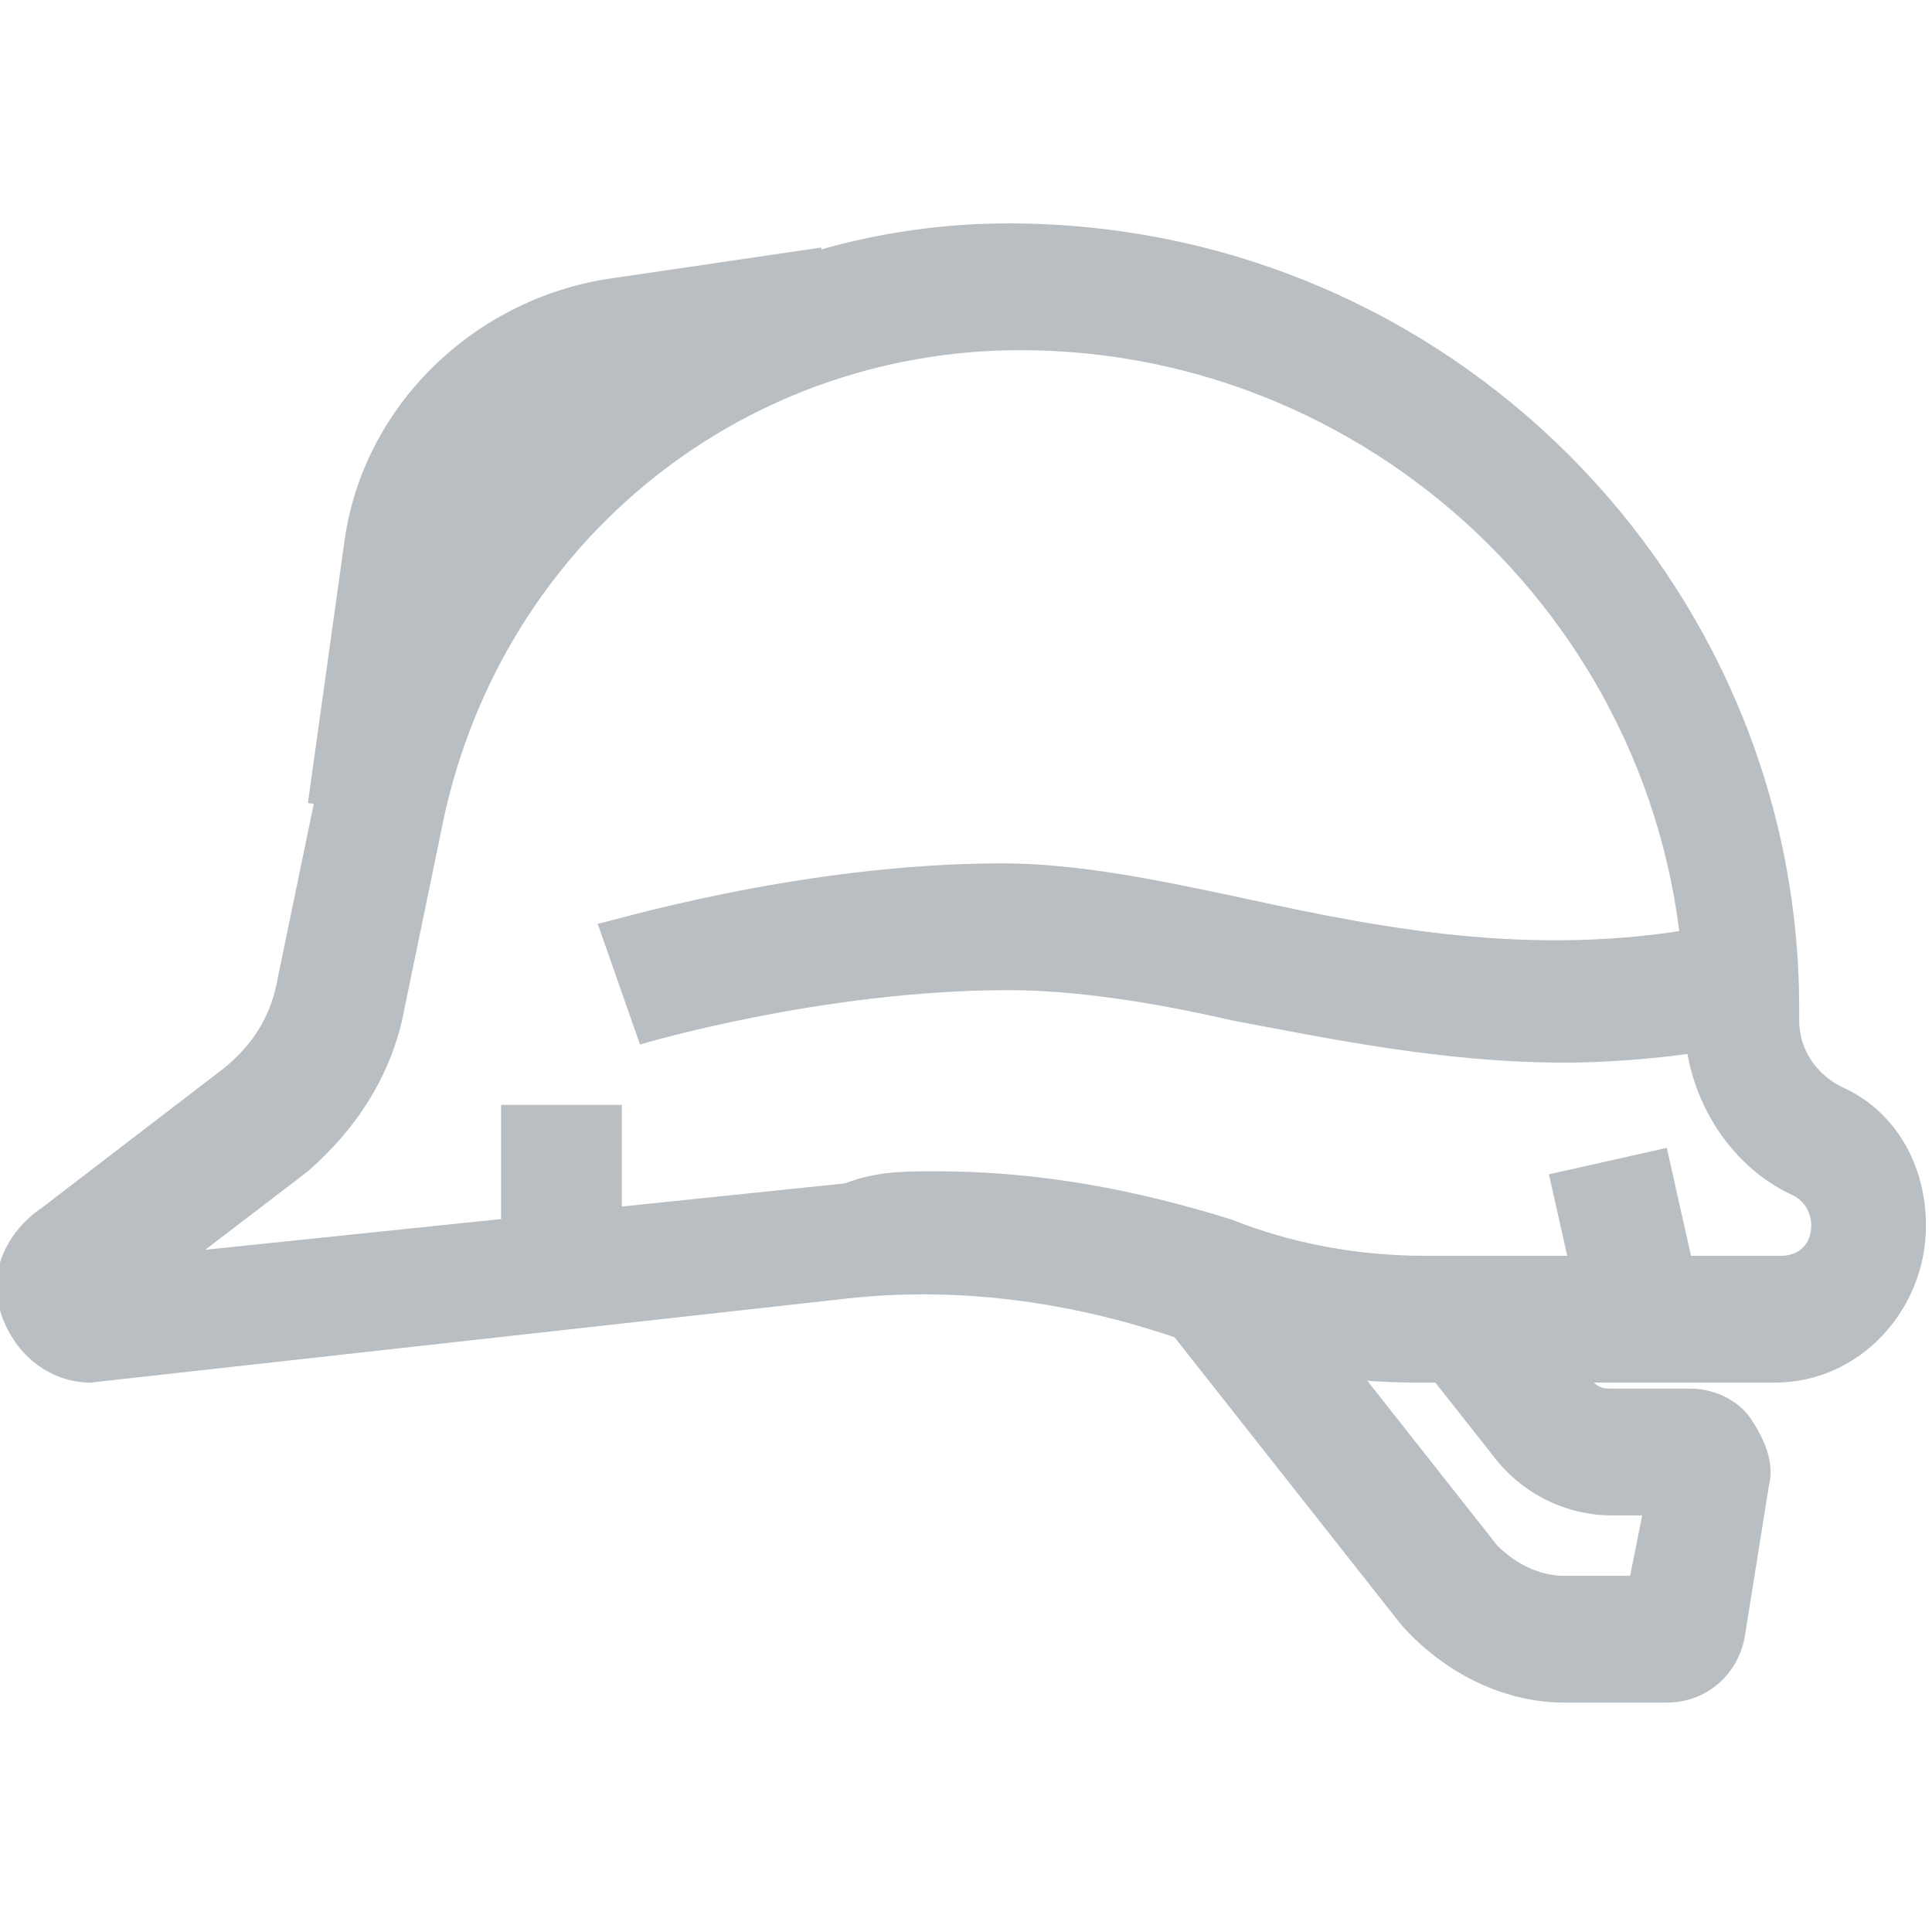 <?xml version="1.0" encoding="utf-8"?>
<!-- Generator: Adobe Illustrator 19.1.0, SVG Export Plug-In . SVG Version: 6.00 Build 0)  -->
<svg version="1.1" id="Layer_1" xmlns="http://www.w3.org/2000/svg" xmlns:xlink="http://www.w3.org/1999/xlink" x="0px" y="0px"
	 viewBox="-289 381 32 32" style="enable-background:new -289 381 32 32;" xml:space="preserve">
<style type="text/css">
	.st0{fill:#B8BEC2;}
</style>
<g id="Layer_2">
</g>
<g id="Layer_1_1_">
	<g>
		<g>
			<path class="st0" d="M-261.4,409.2h-1.7c-1,0-2-0.5-2.7-1.3l-4.1-5.2l1.6-1.3l4.1,5.2c0.3,0.3,0.7,0.5,1.1,0.5h1.1l0.2-1h-0.5
				c-0.7,0-1.4-0.3-1.9-0.9l-1.5-1.9l1.6-1.3l1.5,1.9c0.1,0.1,0.2,0.1,0.3,0.1h1.3c0.4,0,0.8,0.2,1,0.5c0.2,0.3,0.4,0.7,0.3,1.1
				l-0.4,2.5C-260.2,408.7-260.7,409.2-261.4,409.2z"/>
		</g>
		<g>
			<path class="st0" d="M-259.6,403.9h-5.9c-1.3,0-2.6-0.2-3.9-0.7c-1.7-0.6-3.6-0.9-5.5-0.7l-12.6,1.4c-0.7,0-1.3-0.5-1.5-1.2
				c-0.2-0.6,0.1-1.3,0.7-1.7l3-2.3c0.5-0.4,0.8-0.9,0.9-1.5l0.6-2.9c1.1-5.6,6-9.6,11.5-9.6c7.3,0,13.1,5.9,13.1,13v0.2
				c0,0.5,0.3,0.9,0.7,1.1c0.9,0.4,1.4,1.3,1.4,2.3C-257.1,402.7-258.2,403.9-259.6,403.9z M-273.5,400.4c1.7,0,3.3,0.3,4.9,0.8
				c1,0.4,2.1,0.6,3.2,0.6h5.9c0.3,0,0.5-0.2,0.5-0.5c0-0.2-0.1-0.4-0.3-0.5c-1.1-0.5-1.8-1.7-1.8-2.9v-0.1c0-6.1-5-11-11-11
				c-4.7,0-8.7,3.3-9.6,8l-0.6,2.9c-0.2,1.1-0.8,2-1.6,2.7l-1.7,1.3l10.6-1.1C-274.5,400.4-274,400.4-273.5,400.4z"/>
		</g>
		<g>
			<path class="st0" d="M-263.1,398.6c-2,0-3.9-0.4-5.5-0.7c-1.3-0.3-2.6-0.5-3.7-0.5c-3.1,0-6.1,0.9-6.1,0.9l-0.7-2
				c0.1,0,3.3-1,6.7-1c1.3,0,2.7,0.3,4.1,0.6c2.3,0.5,4.9,1,7.8,0.4l0.4,2C-261.1,398.5-262.2,398.6-263.1,398.6z"/>
		</g>
		<g>
			<path class="st0" d="M-281.9,394.6l-2-0.3l0.6-4.3c0.3-2.3,2.2-4.1,4.5-4.4l3.4-0.5l0.3,2l-3.4,0.5c-1.4,0.2-2.6,1.3-2.8,2.7
				L-281.9,394.6z"/>
		</g>
		<g>
			<rect x="-280.7" y="399.3" class="st0" width="2" height="2.7"/>
		</g>
		<g>
			
				<rect x="-263.5" y="400.5" transform="matrix(-0.219 -0.976 0.976 -0.219 -711.348 233.619)" class="st0" width="2.7" height="2"/>
		</g>
	</g>
</g>
</svg>
